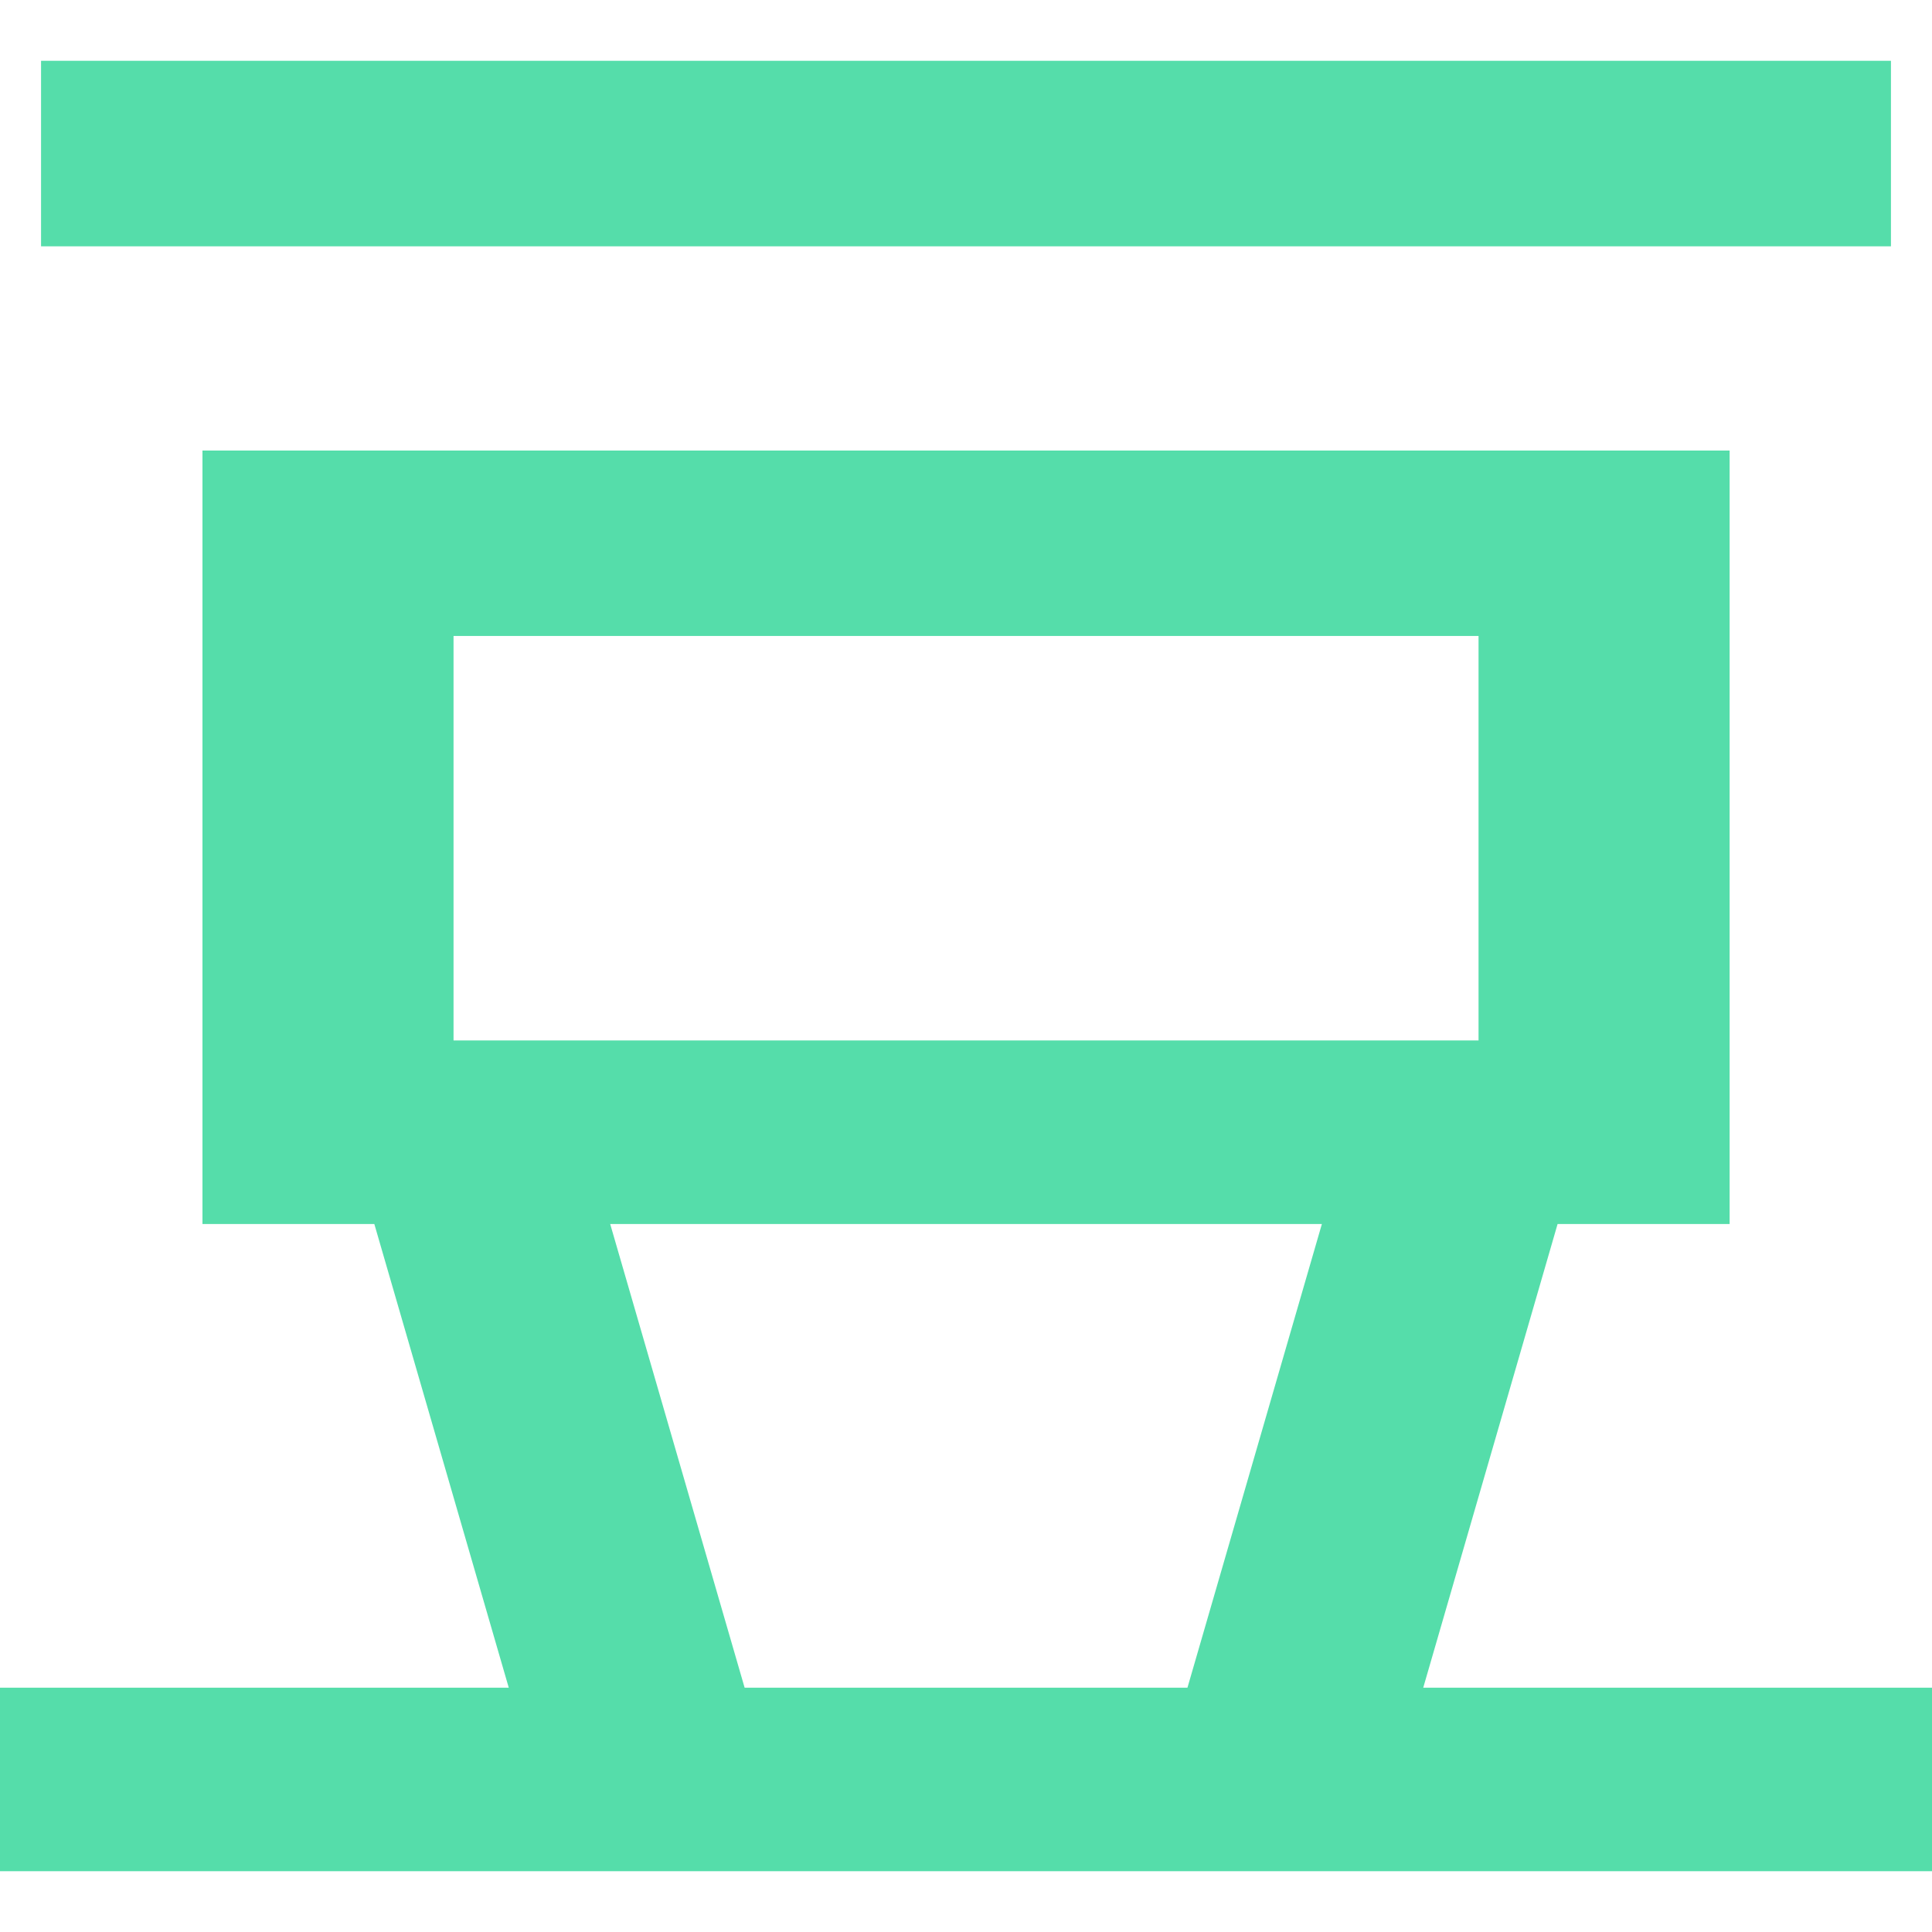 <svg role="img" width="32px" height="32px" viewBox="0 0 24 24" xmlns="http://www.w3.org/2000/svg"><title>Douban</title><path fill="#5daee" d="M.51 3.06h22.98V.755H.51V3.06Zm20.976 2.537v9.608h-2.137l-1.669 5.76H24v2.28H0v-2.28h6.32l-1.67-5.76H2.515V5.597h18.972Zm-5.066 9.608H7.58l1.67 5.76h5.501l1.67-5.76ZM18.367 7.9H5.634v5.025h12.733V7.9Z"/></svg>